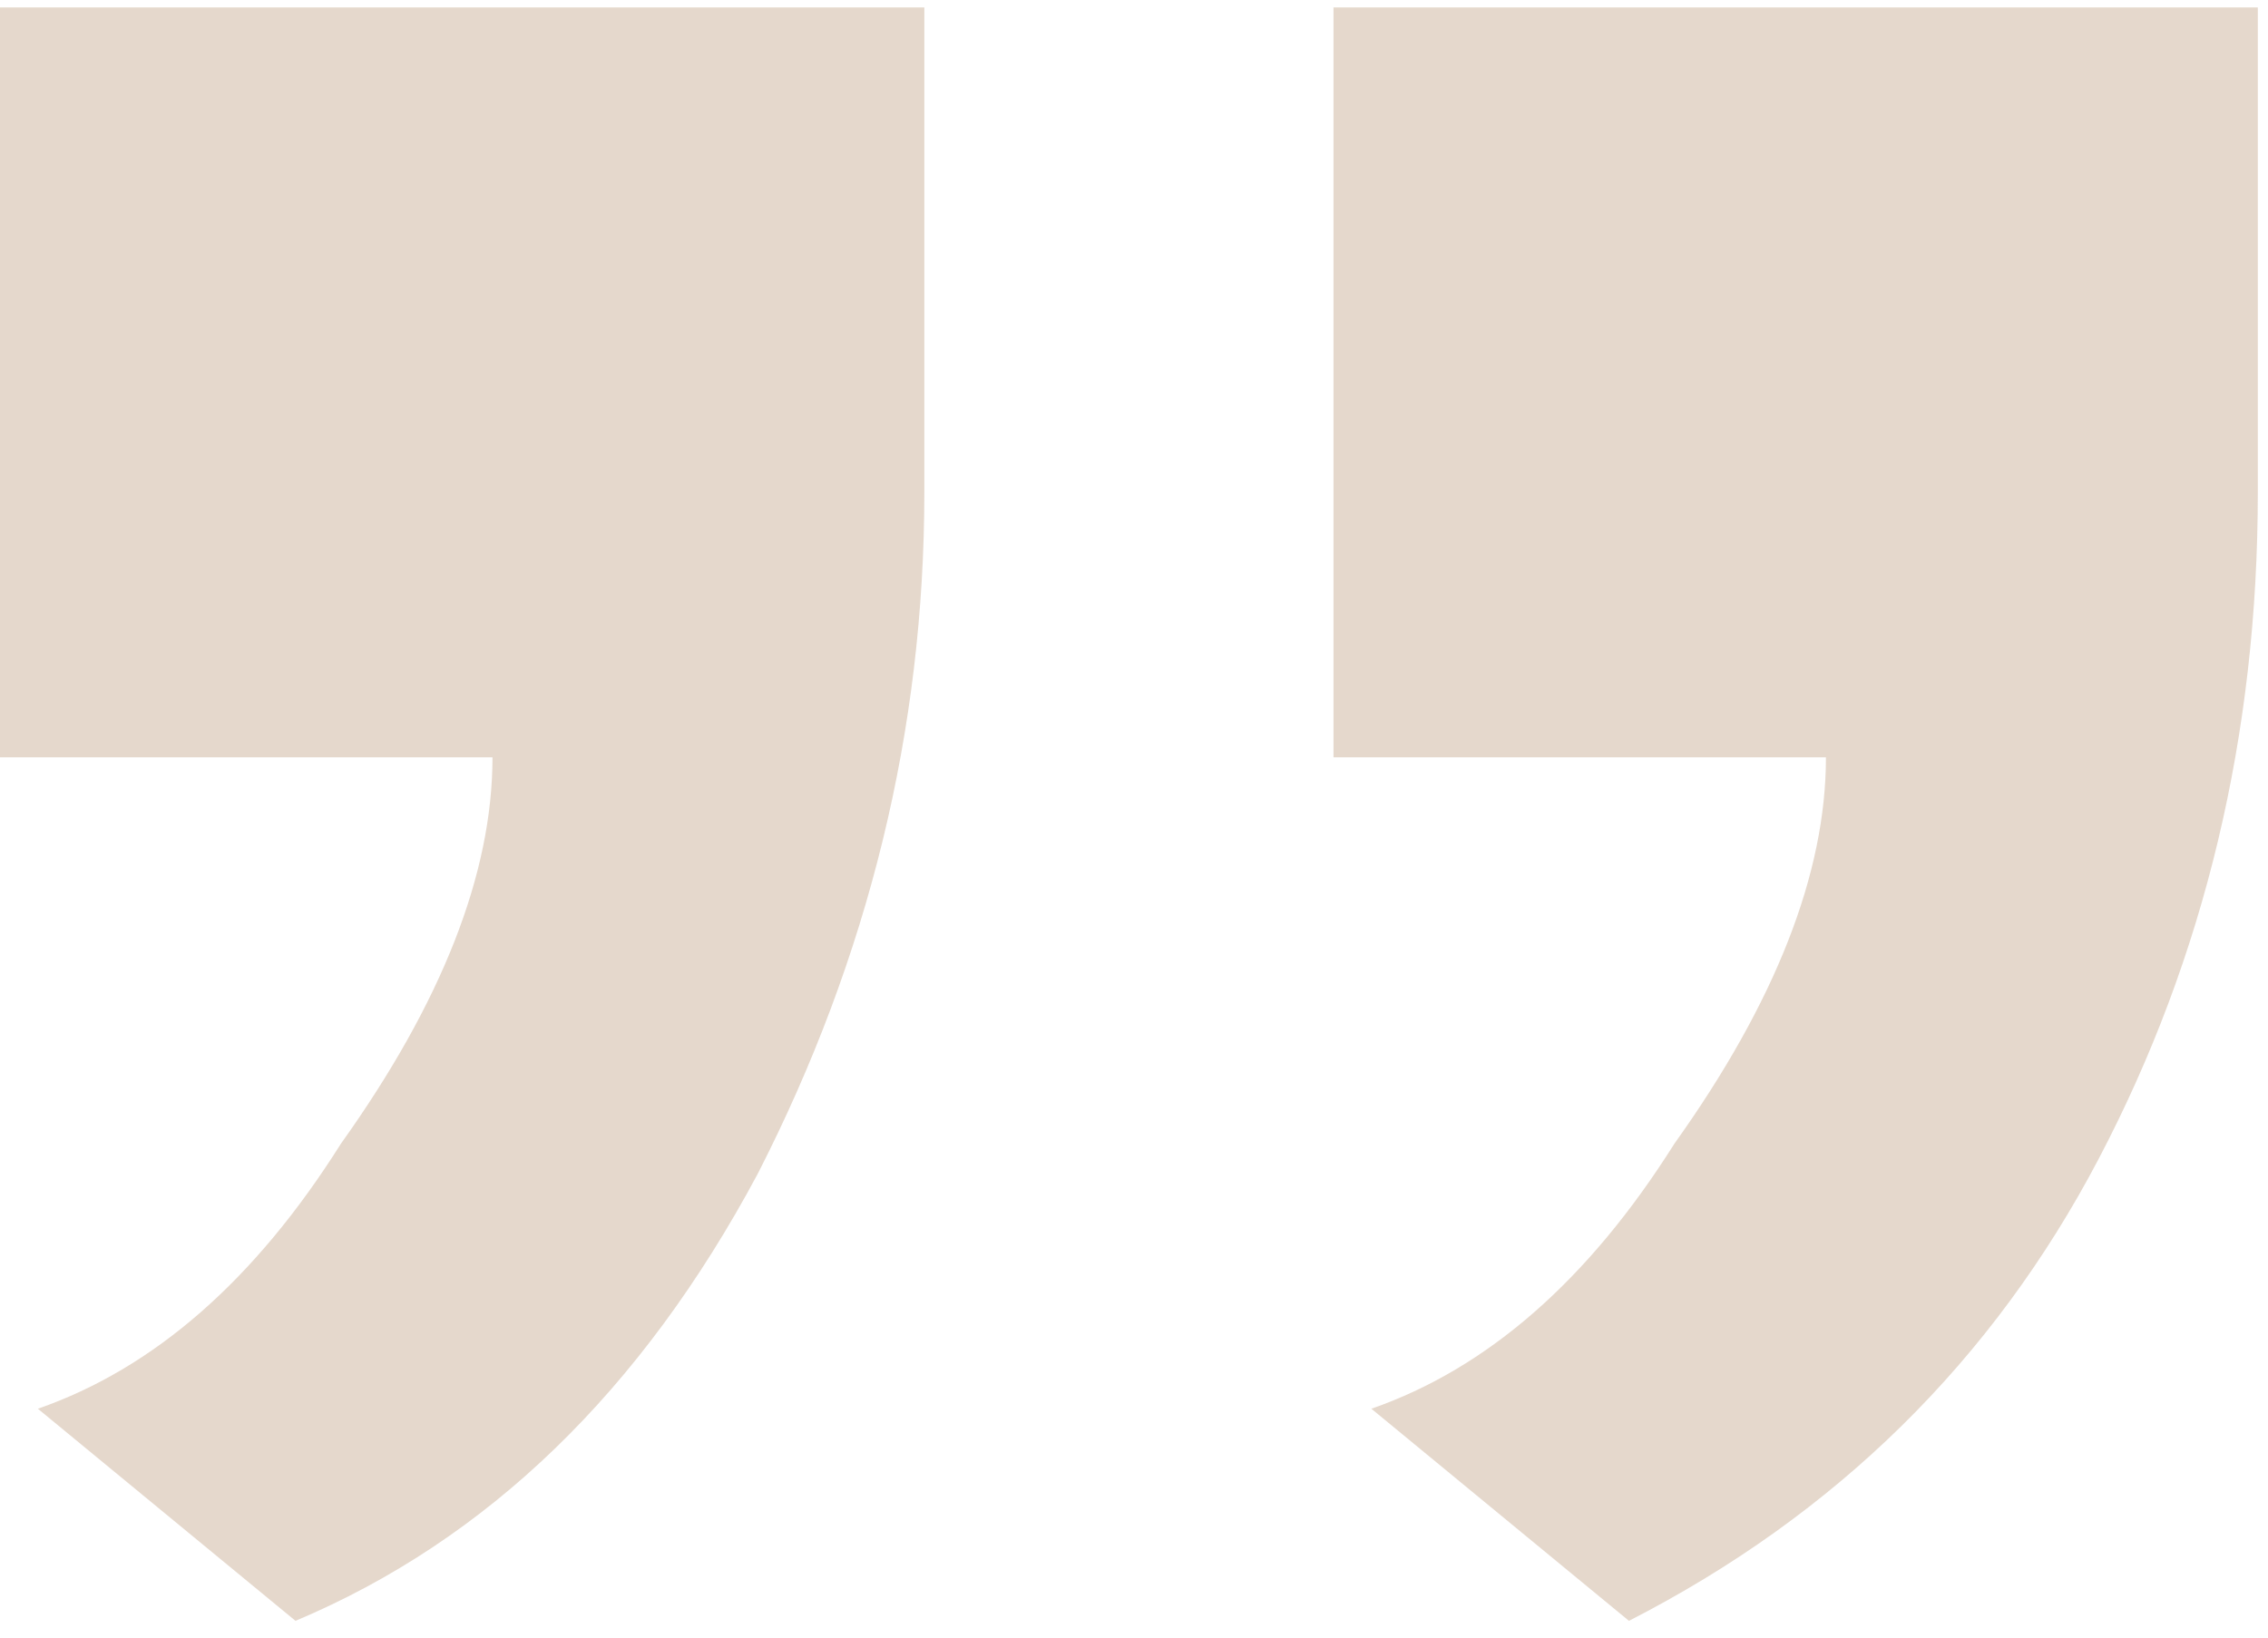 <svg width="90" height="65" viewBox="0 0 90 65" fill="none" xmlns="http://www.w3.org/2000/svg">
<path opacity="0.3" d="M89.596 19.537C89.596 29.158 87.491 37.977 83.282 45.995C79.073 54.012 72.859 60.126 64.641 64.335L54.419 55.916C59.029 54.313 63.038 50.805 66.445 45.394C70.454 39.781 72.458 34.67 72.458 30.06H52.916V0.295H89.596V19.537ZM36.68 19.537C36.68 28.958 34.475 37.977 30.066 46.596C25.456 55.215 19.342 61.128 11.726 64.335L1.503 55.916C6.113 54.313 10.122 50.805 13.53 45.394C17.538 39.781 19.543 34.67 19.543 30.06H0V0.295H36.68V19.537Z" fill="#A97B54"/>
</svg>
